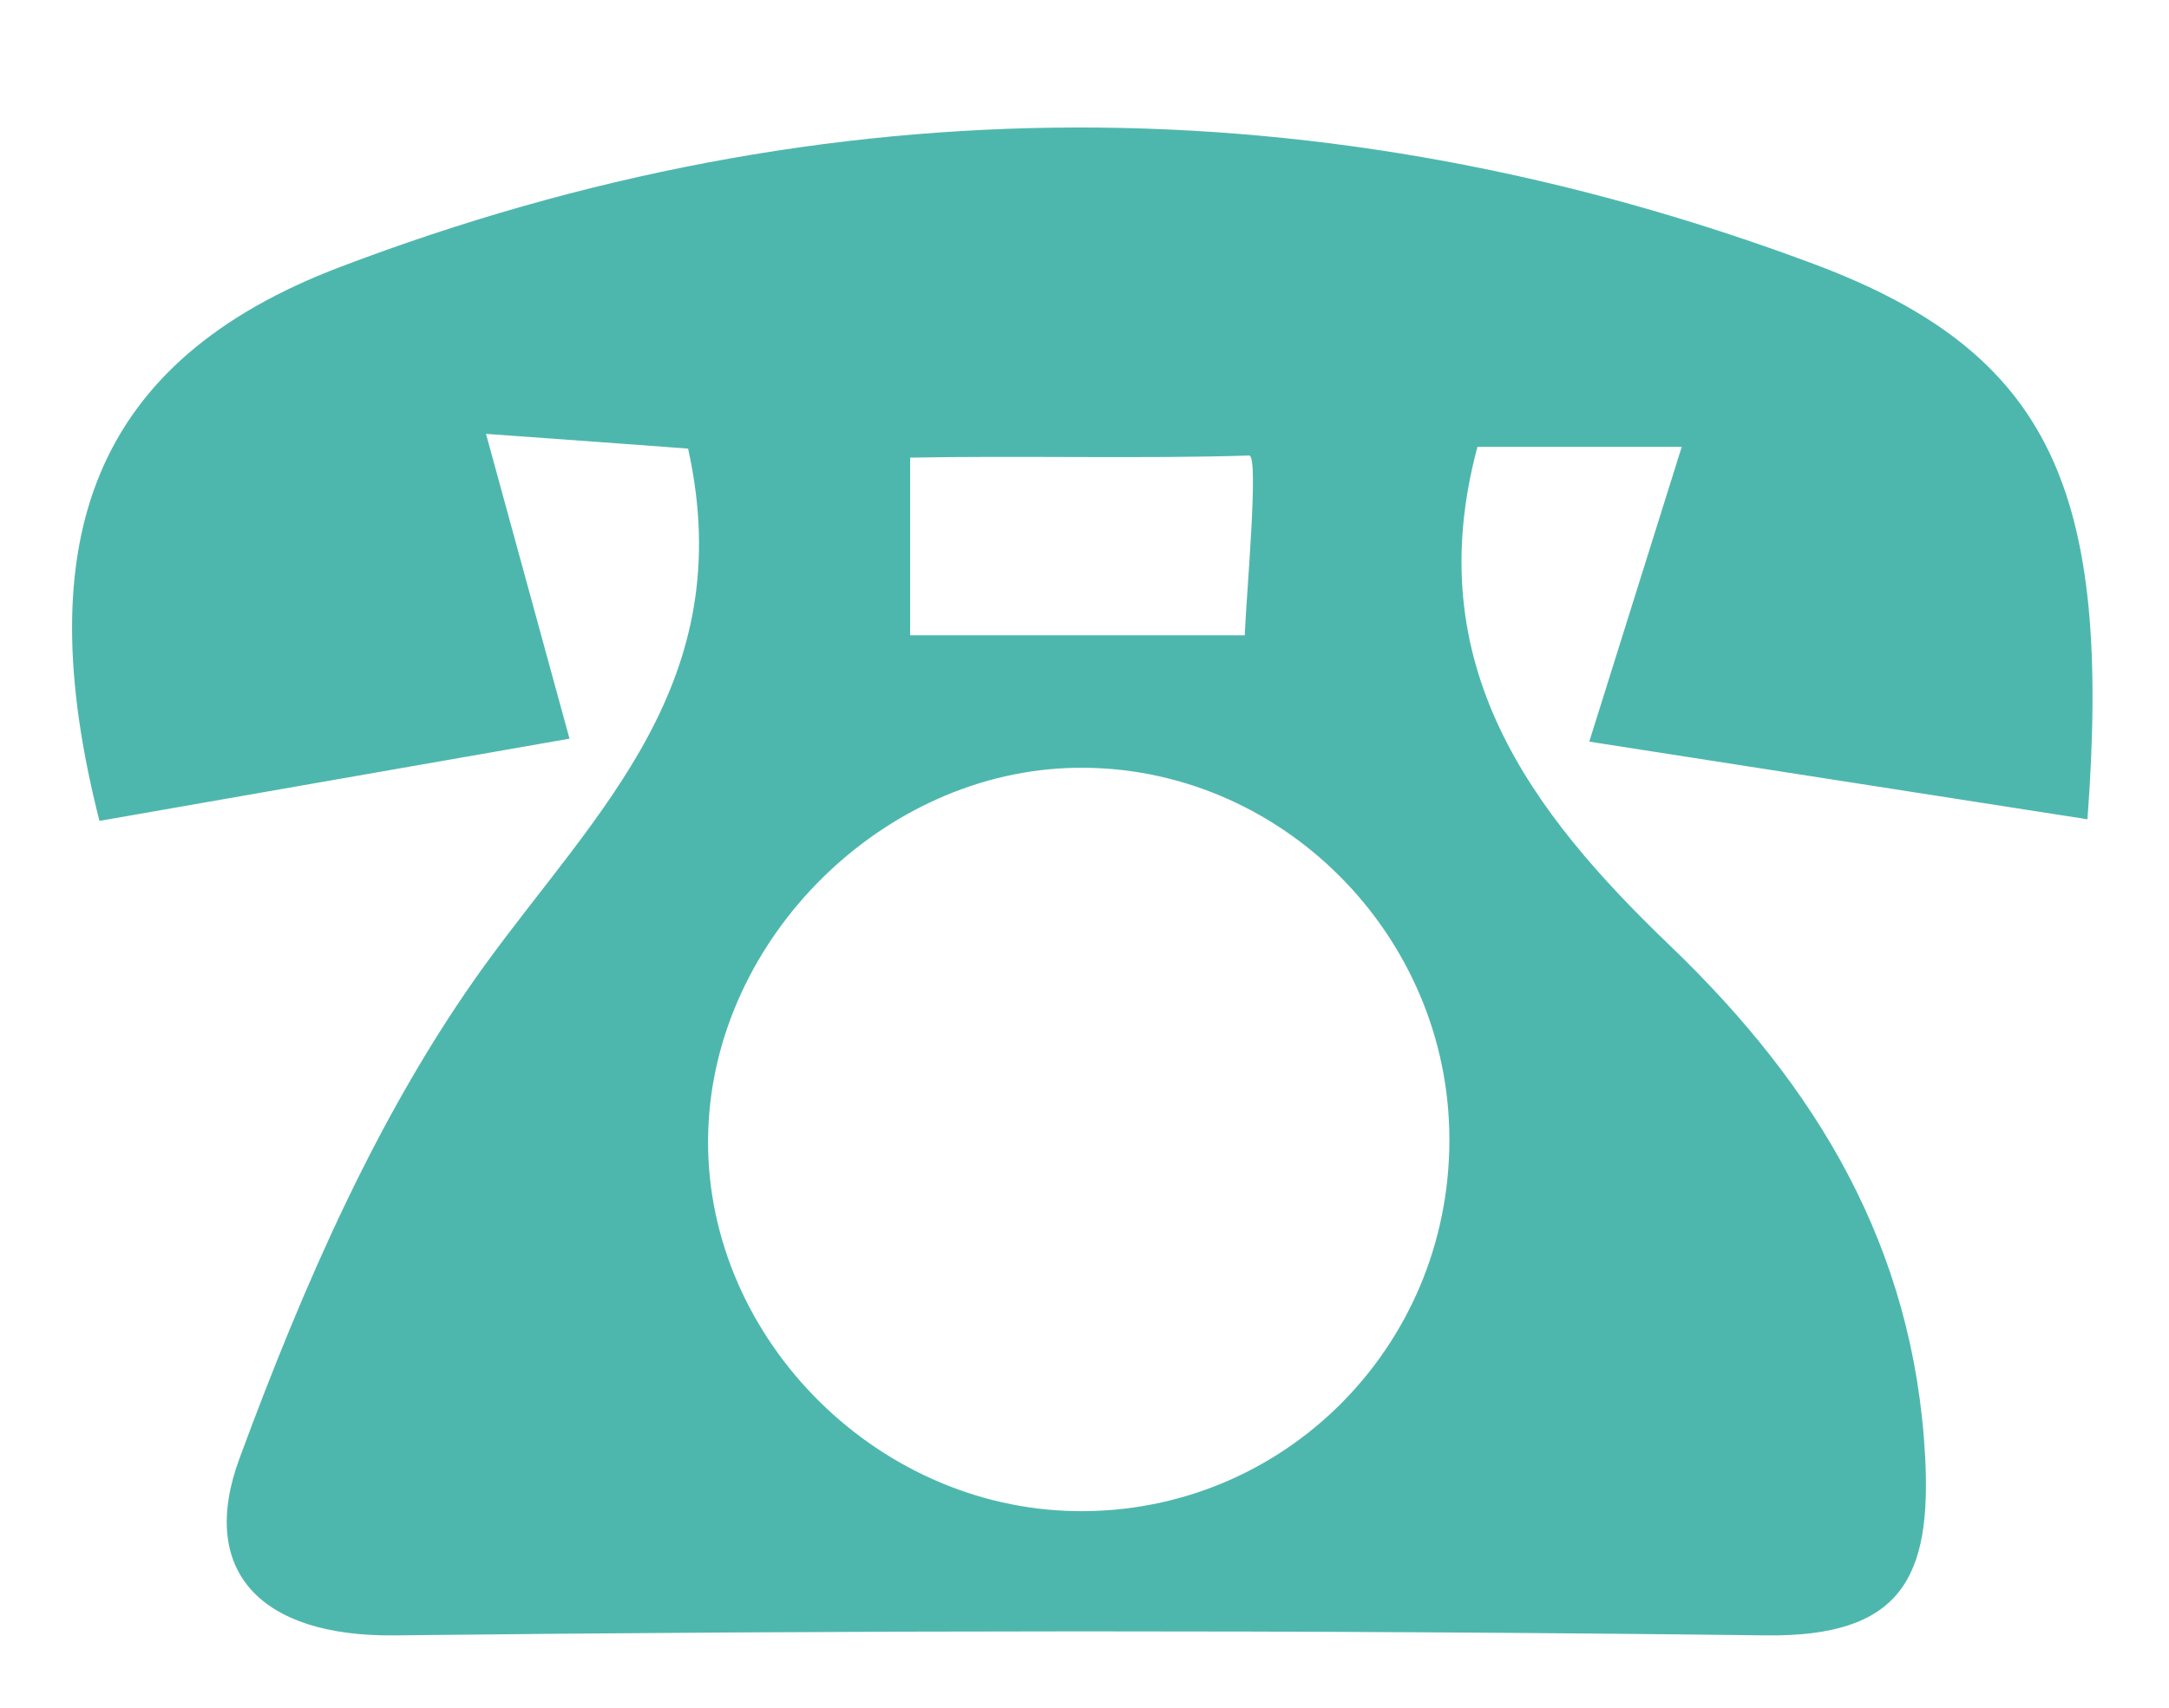 <?xml version="1.0" encoding="utf-8"?>
<!-- Generator: Adobe Illustrator 16.0.0, SVG Export Plug-In . SVG Version: 6.00 Build 0)  -->
<!DOCTYPE svg PUBLIC "-//W3C//DTD SVG 1.1//EN" "http://www.w3.org/Graphics/SVG/1.1/DTD/svg11.dtd">
<svg version="1.1" id="レイヤー_1" xmlns="http://www.w3.org/2000/svg" xmlns:xlink="http://www.w3.org/1999/xlink" x="0px"
	 y="0px" width="30.75px" height="24.214px" viewBox="0 0 30.75 24.214" enable-background="new 0 0 30.75 24.214"
	 xml:space="preserve">
<g>
	<g>
		<path fill-rule="evenodd" clip-rule="evenodd" fill="#4EB7AD" d="M22.531,10.516c0.504-1.604,0.878-2.8,1.311-4.18
			c-1.029,0-1.91,0-2.896,0c-0.832,3.089,0.755,5.178,2.729,7.072c2.083,1.999,3.458,4.275,3.618,7.247
			c0.09,1.711-0.332,2.558-2.26,2.534c-6.48-0.079-12.963-0.073-19.443,0c-1.905,0.02-2.783-0.918-2.195-2.509
			c0.9-2.438,1.97-4.911,3.479-6.996c1.59-2.19,3.615-4.014,2.881-7.323c-0.797-0.06-1.658-0.122-2.865-0.209
			c0.399,1.457,0.725,2.643,1.184,4.322c-2.283,0.399-4.48,0.783-6.664,1.166c-1.02-4.008-0.081-6.528,3.414-7.855
			c6.904-2.627,13.961-2.631,20.887-0.043c3.381,1.264,4.23,3.226,3.883,7.875C27.295,11.258,25.035,10.906,22.531,10.516z
			 M15.255,21.427c2.921,0.042,5.291-2.313,5.293-5.258c0.006-2.92-2.408-5.326-5.293-5.282c-2.726,0.041-5.126,2.41-5.214,5.145
			C9.946,18.885,12.366,21.386,15.255,21.427z M17.647,9.008c0.02-0.554,0.205-2.553,0.063-2.549c-1.481,0.048-3.246,0-4.807,0.03
			c0,0.829,0,1.668,0,2.519C14.633,9.008,16.15,9.008,17.647,9.008z"/>
	</g>
</g>
</svg>

